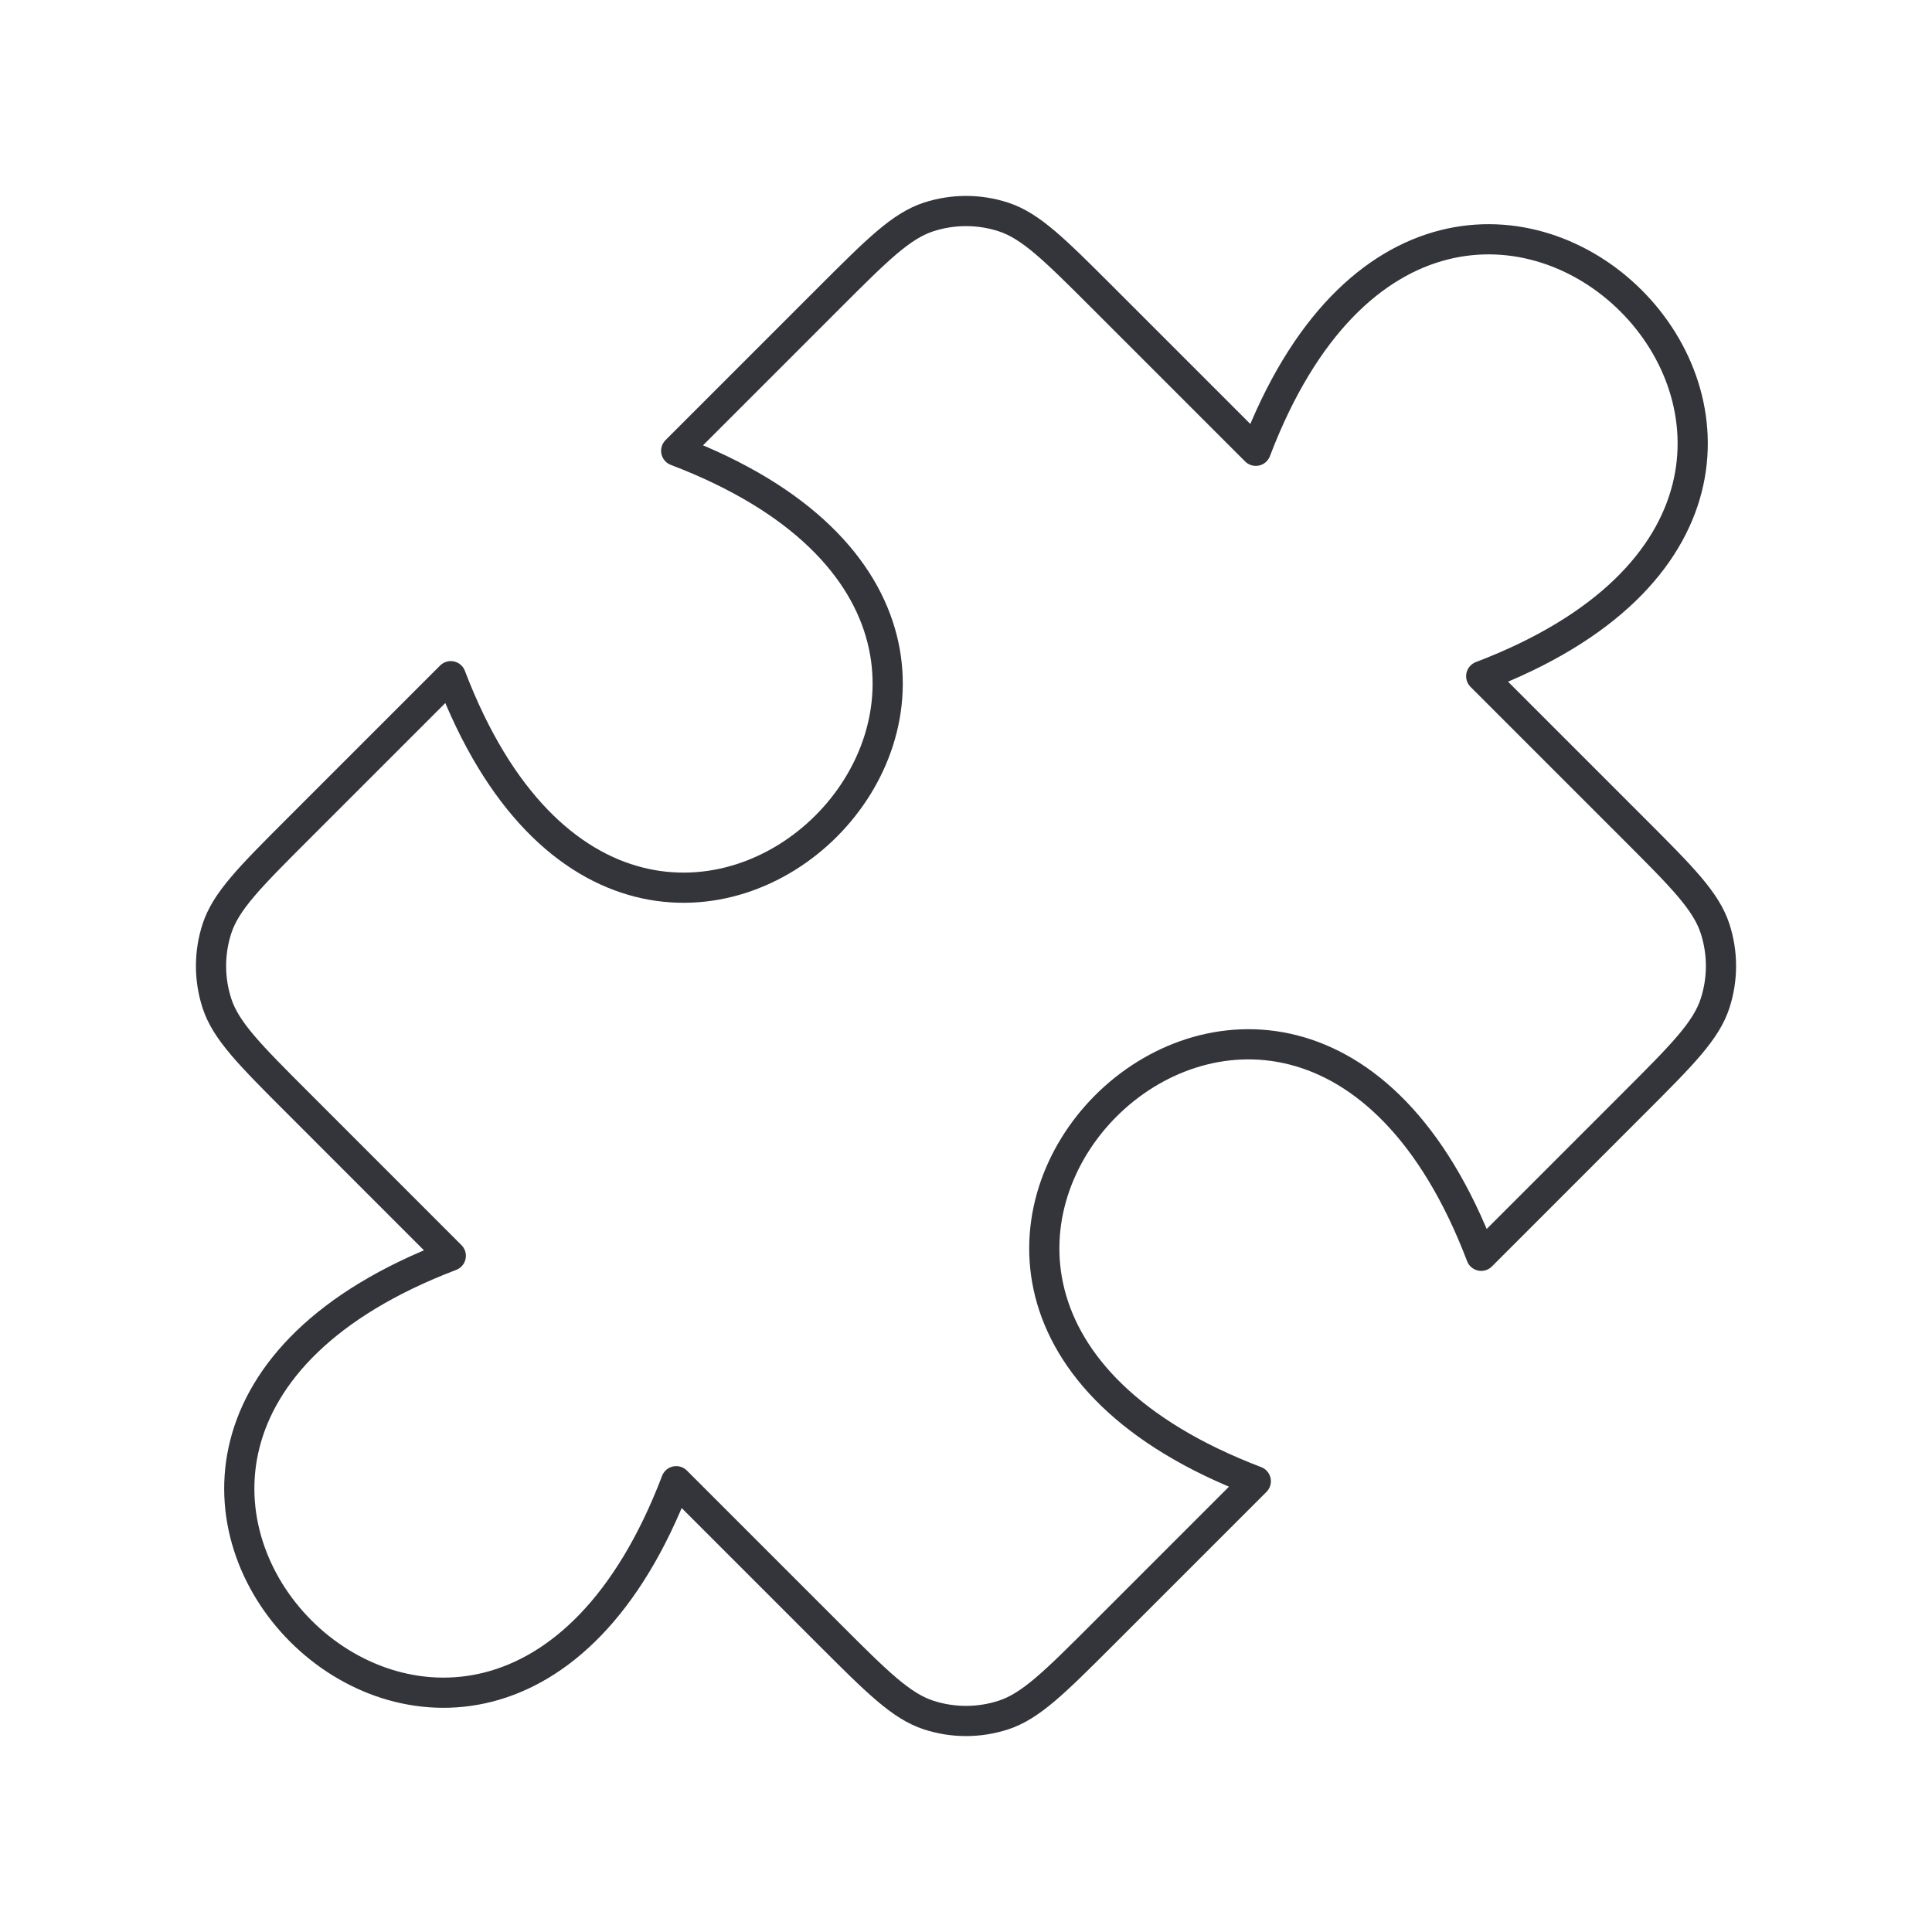 <?xml version="1.0" encoding="UTF-8"?> <svg xmlns="http://www.w3.org/2000/svg" width="64" height="64" viewBox="0 0 64 64" fill="none"><path d="M27.474 9.859C29.059 8.275 29.851 7.483 30.764 7.186C31.567 6.925 32.433 6.925 33.236 7.186C34.149 7.483 34.941 8.275 36.526 9.859L41.6 14.933C48 -1.867 65.867 16 49.067 22.4L54.141 27.474C55.725 29.058 56.517 29.851 56.814 30.764C57.075 31.567 57.075 32.433 56.814 33.236C56.517 34.149 55.725 34.941 54.141 36.525L49.067 41.6C42.667 24.8 24.8 42.667 41.6 49.067L36.526 54.141C34.941 55.725 34.149 56.517 33.236 56.814C32.433 57.075 31.567 57.075 30.764 56.814C29.851 56.517 29.059 55.725 27.474 54.141L22.4 49.067C16 65.867 -1.867 48 14.933 41.6L9.859 36.525C8.275 34.941 7.483 34.149 7.186 33.236C6.925 32.433 6.925 31.567 7.186 30.764C7.483 29.851 8.275 29.058 9.859 27.474L14.933 22.4C21.333 39.2 39.2 21.333 22.4 14.933L27.474 9.859Z" stroke="#34353A" stroke-linecap="round" stroke-linejoin="round"></path></svg> 
